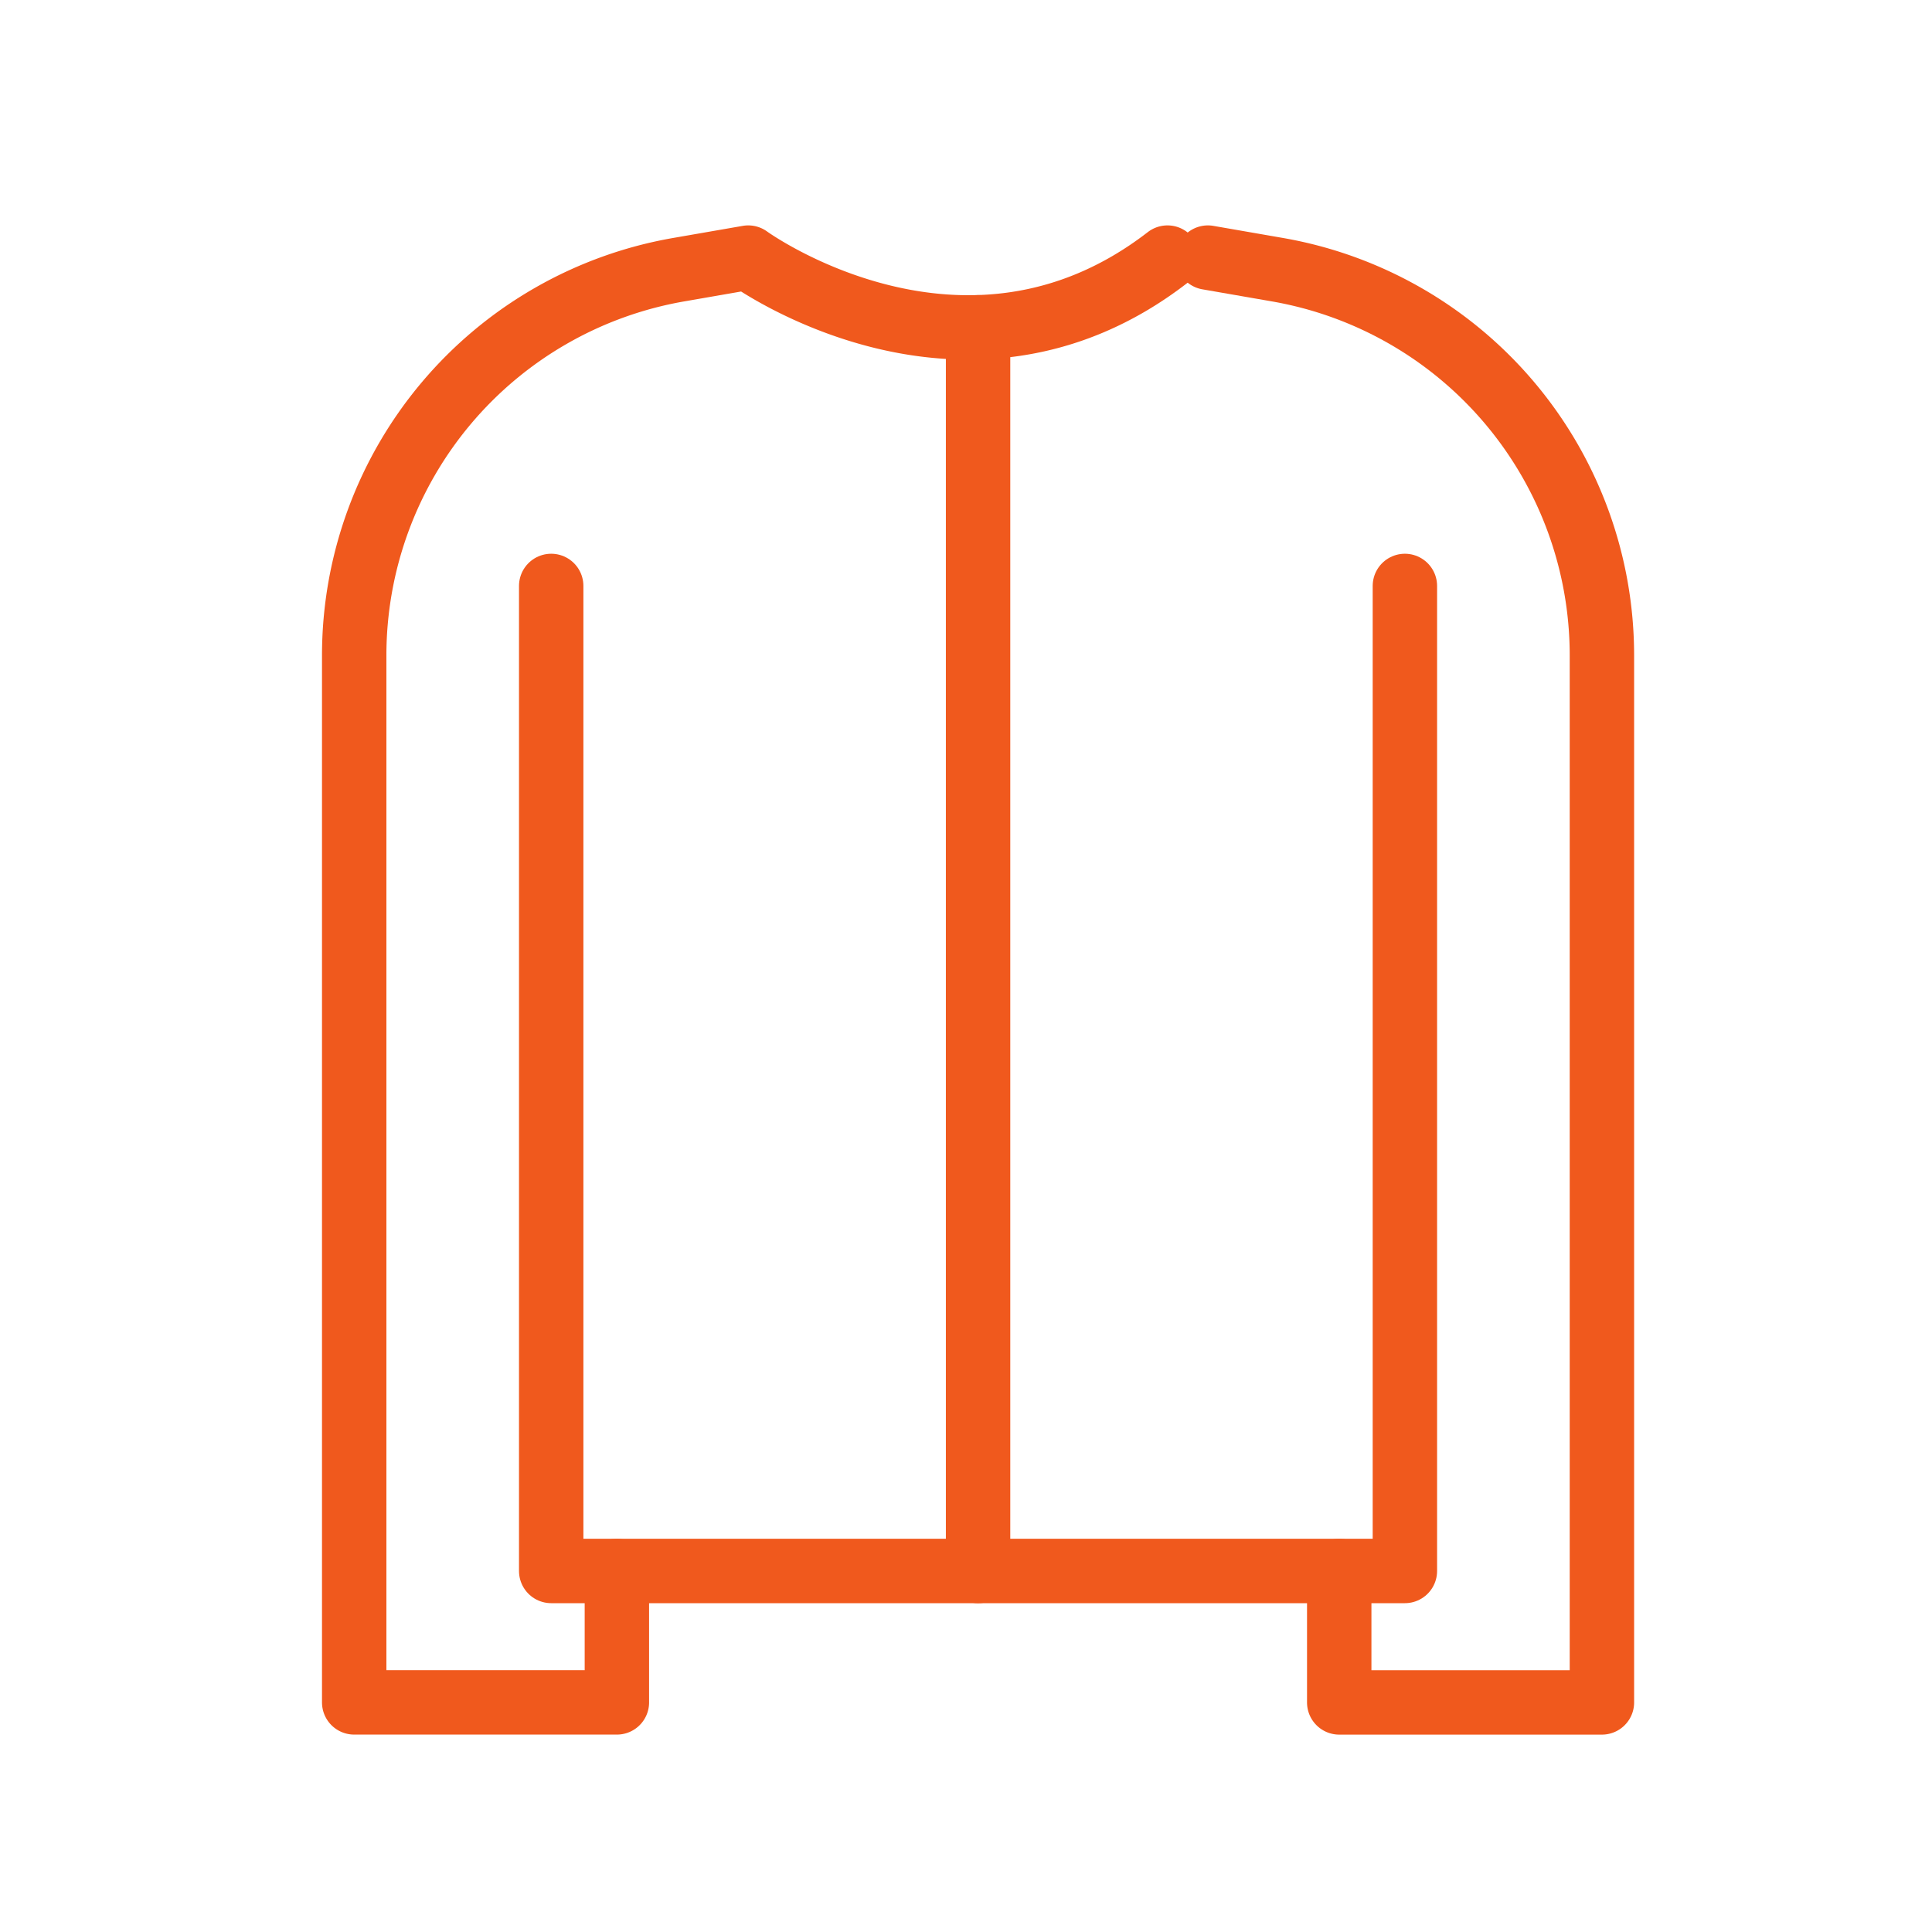 <svg xmlns="http://www.w3.org/2000/svg" width="60" height="60" viewBox="0 0 60 60">
  <g id="Icon_Healthcare_Jackets" transform="translate(20293 15860)">
    <rect id="Rectangle_1444" data-name="Rectangle 1444" width="60" height="60" transform="translate(-20293 -15860)" fill="#fdccae" opacity="0"/>
    <g id="Group_32787" data-name="Group 32787" transform="translate(-22118 -16455.992)">
      <g id="Group_25548" data-name="Group 25548" transform="translate(1836 603.992)">
        <path id="Path_26100" data-name="Path 26100" d="M1940,603.992l2.158.375a12.16,12.16,0,0,1,10.079,11.98v32.515h-8.158V644.78" transform="translate(-1913.488 -603.992)" fill="none" stroke="#f0591d" stroke-linecap="round" stroke-linejoin="round" stroke-width="2"/>
        <path id="Path_26101" data-name="Path 26101" d="M1844.158,644.78v4.081H1836V616.347a12.16,12.16,0,0,1,10.079-11.98l2.158-.375s6.706,4.878,13.02,0" transform="translate(-1836 -603.992)" fill="none" stroke="#f0591d" stroke-linecap="round" stroke-linejoin="round" stroke-width="2"/>
        <path id="Path_26102" data-name="Path 26102" d="M1860,643.992v30.591h26.512V643.992" transform="translate(-1853.882 -633.795)" fill="none" stroke="#f0591d" stroke-linecap="round" stroke-linejoin="round" stroke-width="2"/>
      </g>
      <line id="Line_168" data-name="Line 168" y2="38.625" transform="translate(1855.375 606.156)" fill="none" stroke="#f0591d" stroke-linecap="round" stroke-linejoin="round" stroke-width="2"/>
    </g>
  </g>
</svg>
